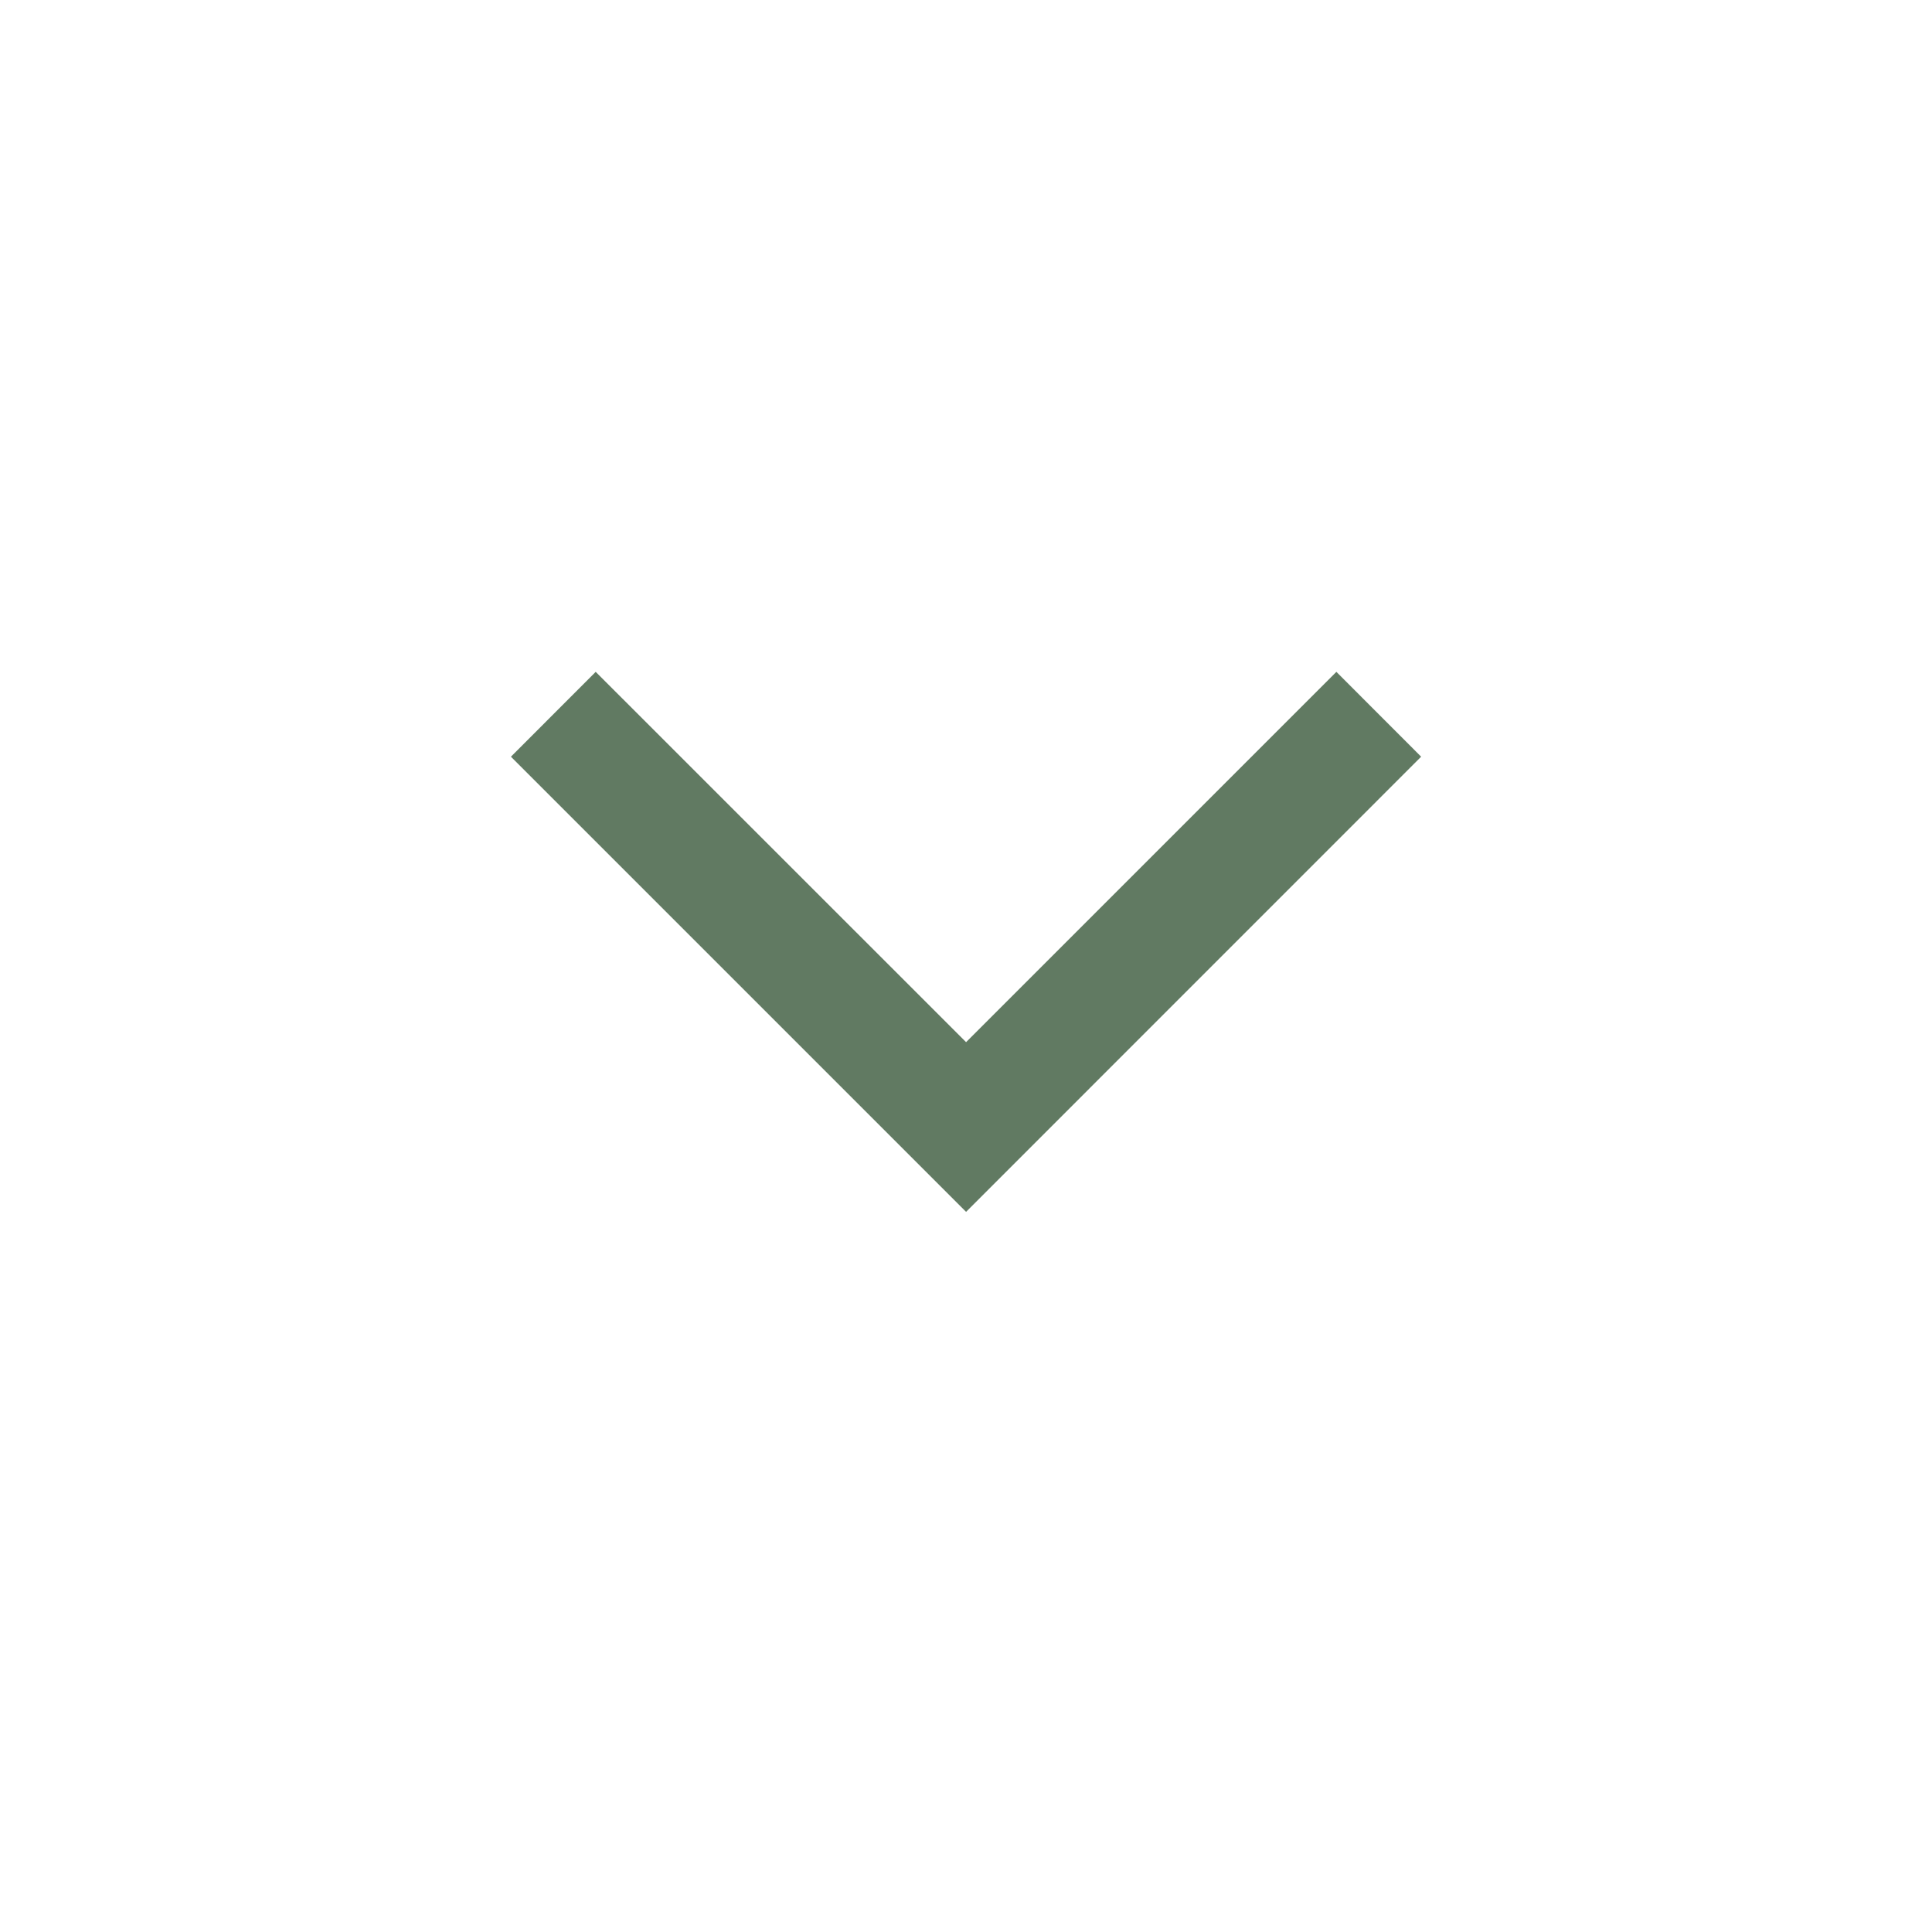 <svg width="24" height="24" viewBox="0 0 24 24" fill="none" xmlns="http://www.w3.org/2000/svg">
<path d="M6.347 9.4L7.4 8.346L12.001 12.946L16.601 8.346L17.654 9.4L12.001 15.054L6.347 9.4Z" fill="#617A62"/>
</svg>
